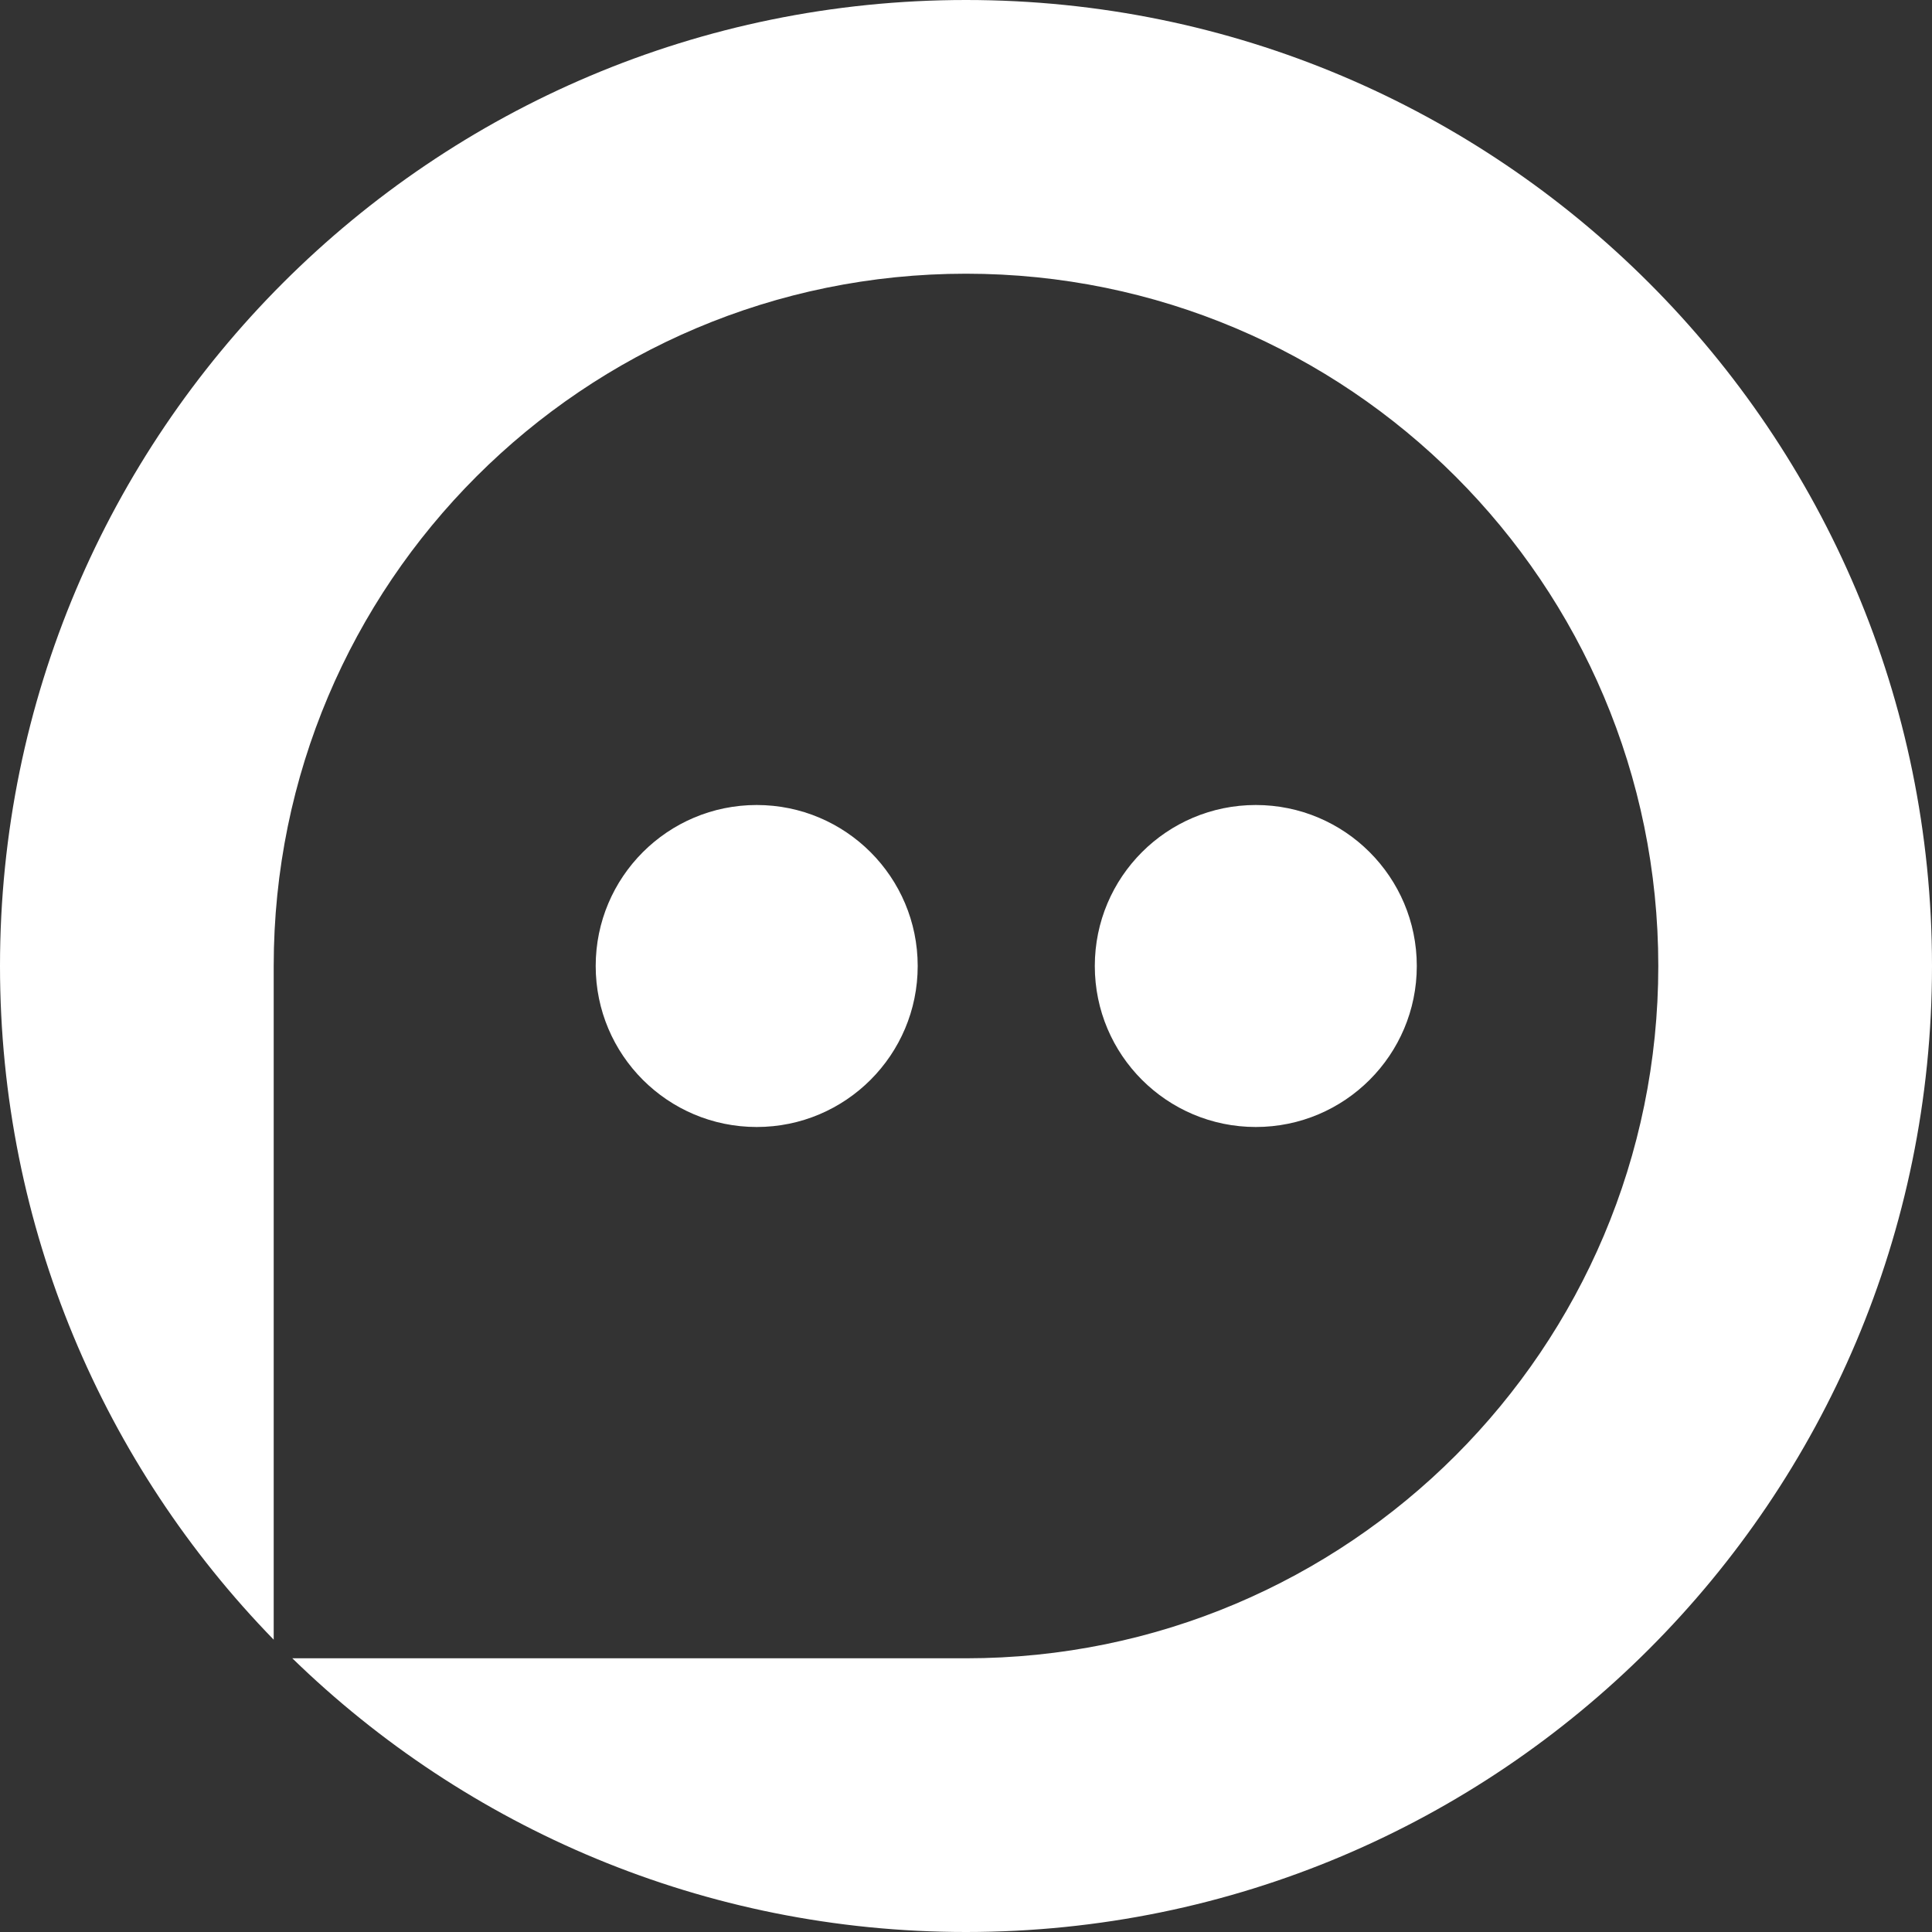 <?xml version="1.0" encoding="UTF-8"?> <svg xmlns="http://www.w3.org/2000/svg" width="142" height="142" viewBox="0 0 142 142" fill="none"><rect x="0" y="0" width="142" height="142" fill="#333333" stroke="none"/><path d="M71 0C110.212 0 142 31.788 142 71C142 110.212 110.212 142 71 142C51.742 142 34.275 134.332 21.485 121.883H71C99.102 121.883 121.883 99.102 121.883 71C121.883 42.898 99.102 20.117 71 20.117C42.898 20.117 20.117 42.898 20.117 71V120.515C7.668 107.725 0 90.258 0 71C0 31.788 31.788 0 71 0Z" fill="white"></path><path d="M55.617 59.167C62.152 59.167 67.45 64.465 67.45 71C67.45 77.535 62.152 82.833 55.617 82.833C49.081 82.833 43.783 77.535 43.783 71C43.783 64.465 49.081 59.167 55.617 59.167Z" fill="white"></path><path d="M92.3 59.167C98.835 59.167 104.133 64.465 104.133 71C104.133 77.535 98.835 82.833 92.3 82.833C85.765 82.833 80.467 77.535 80.467 71C80.467 64.465 85.765 59.167 92.3 59.167Z" fill="white"></path></svg> 